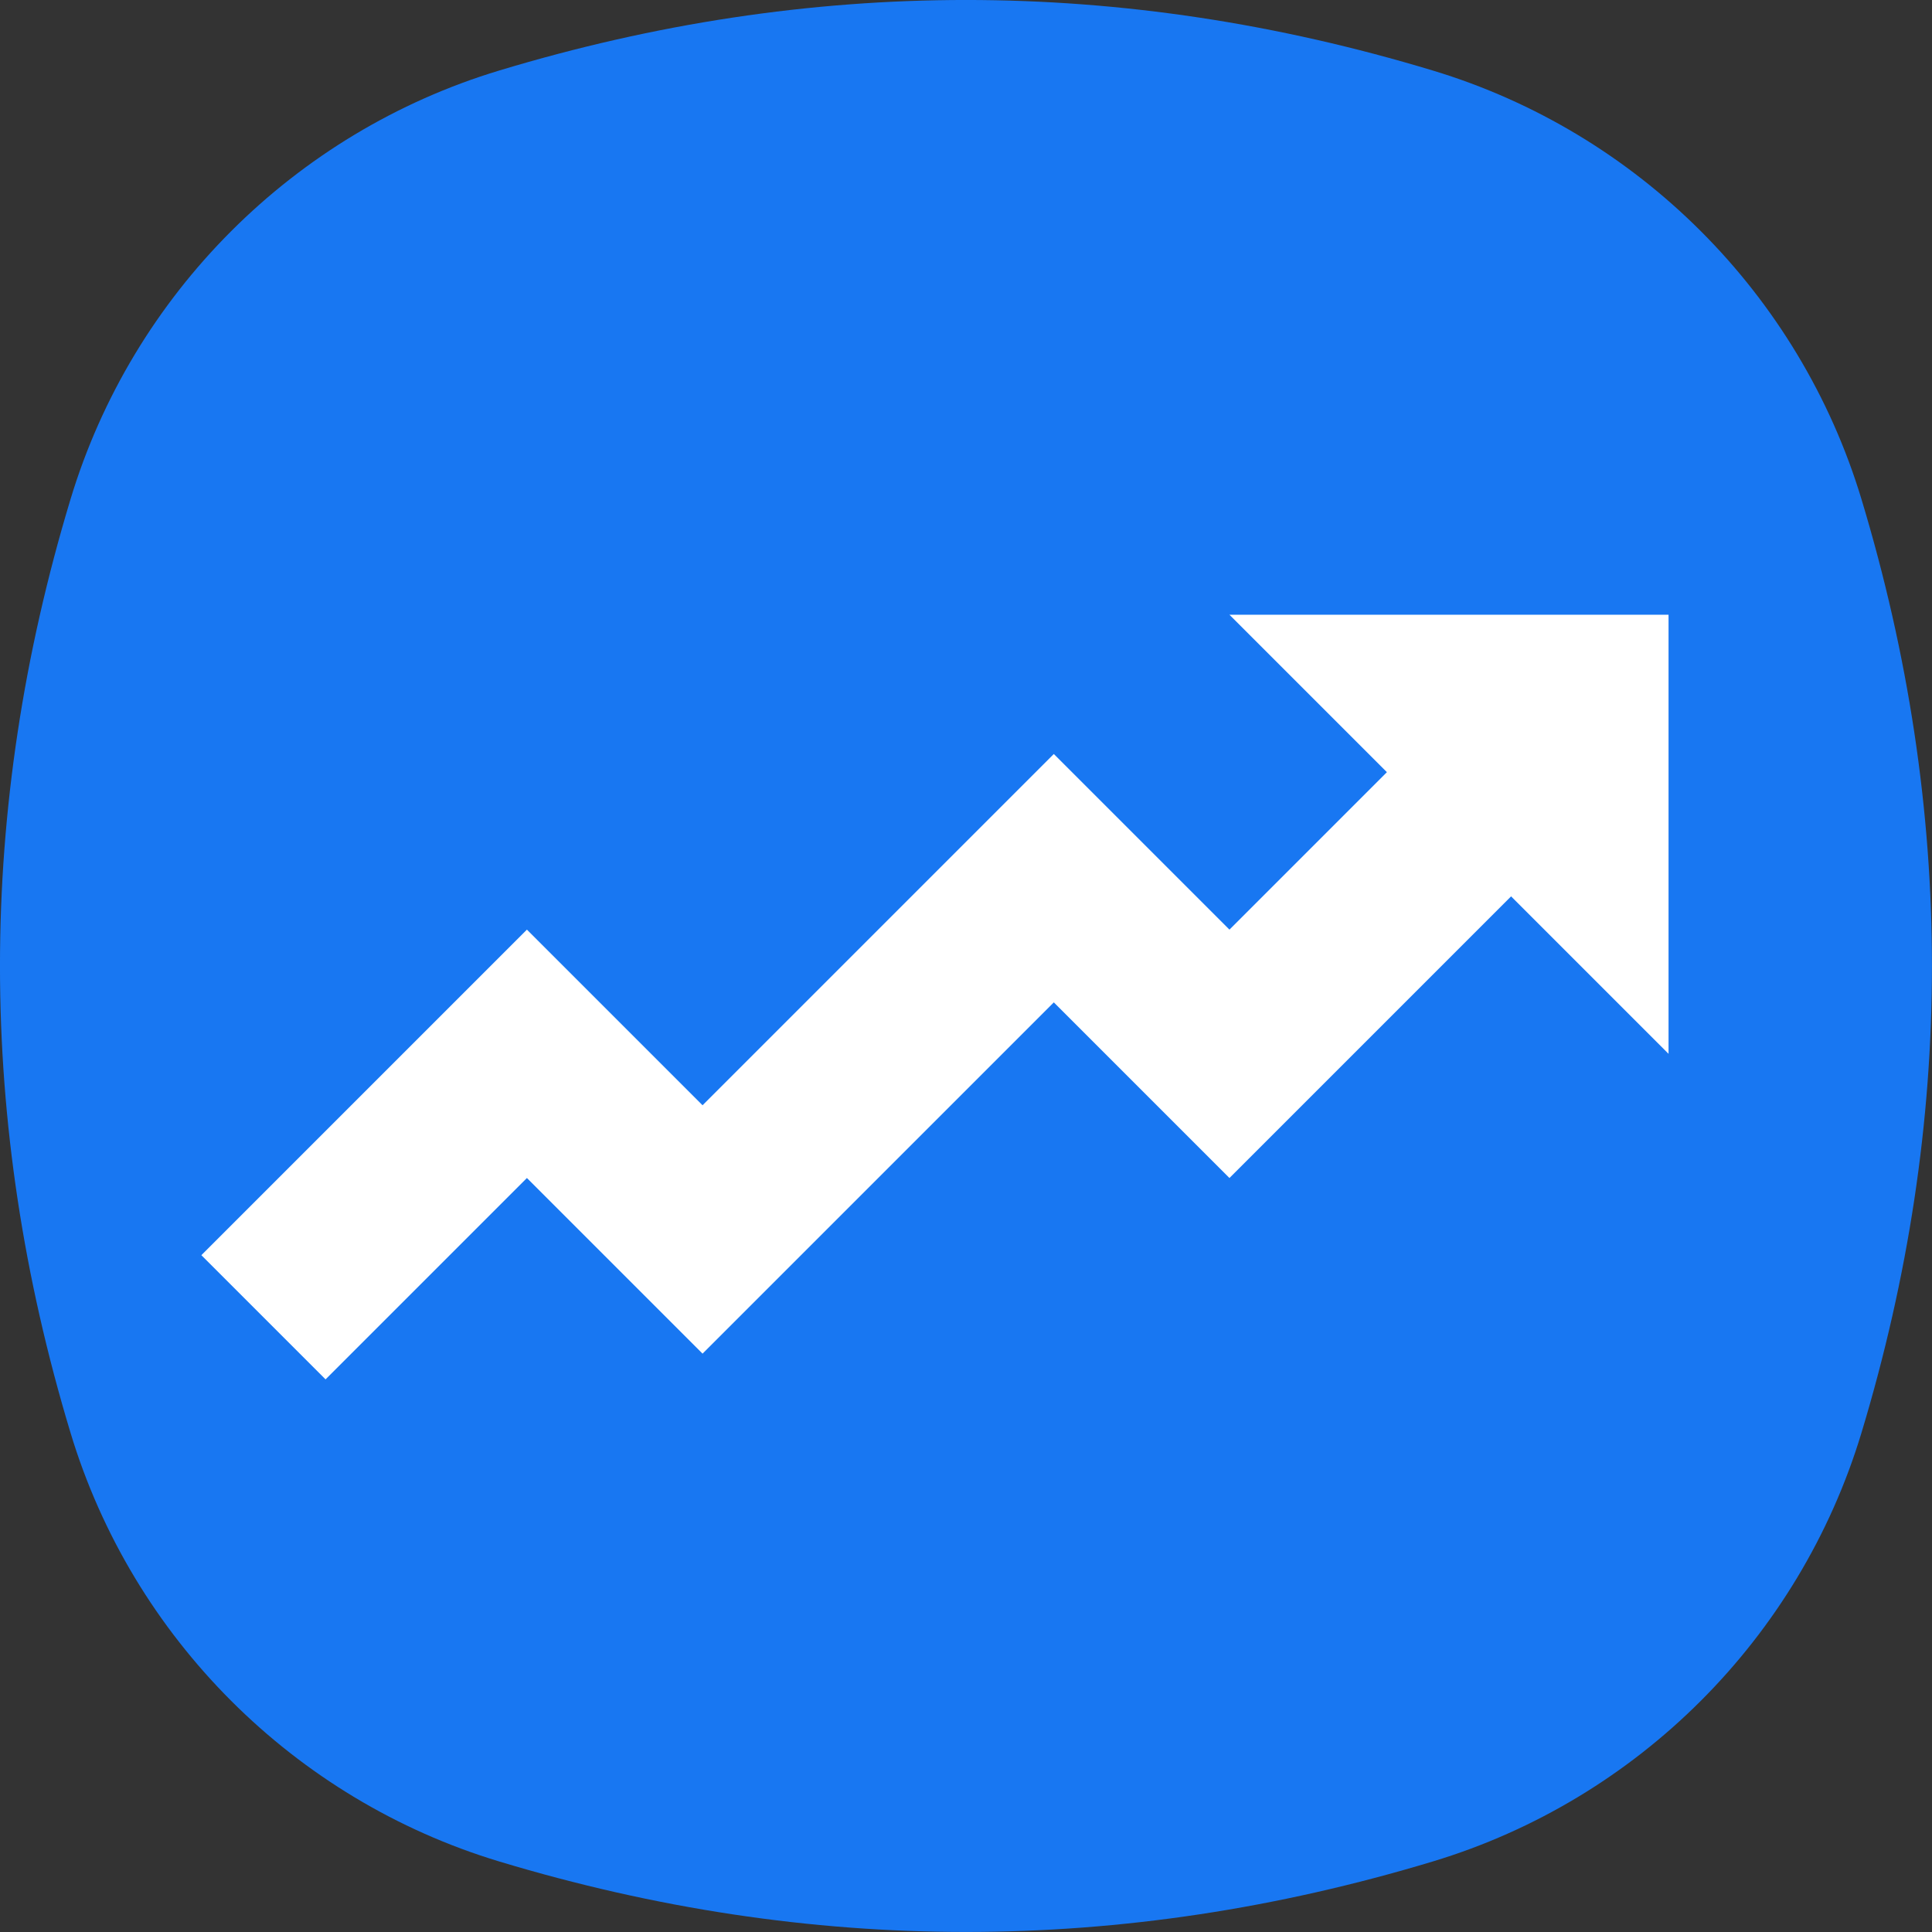<svg width="22" height="22" viewBox="0 0 22 22" fill="none" xmlns="http://www.w3.org/2000/svg">
<rect x="0" y="0" width="22" height="22" fill="#333333" stroke="none"/>
<path fill-rule="evenodd" clip-rule="evenodd" d="M0.803 5.685C1.508 3.349 3.349 1.508 5.685 0.803C9.228 -0.268 12.772 -0.268 16.315 0.803C18.651 1.508 20.492 3.349 21.197 5.685C22.267 9.228 22.267 12.772 21.197 16.315C20.492 18.651 18.651 20.492 16.315 21.197C12.772 22.267 9.228 22.267 5.685 21.197C3.349 20.492 1.508 18.651 0.803 16.315C-0.268 12.772 -0.268 9.228 0.803 5.685Z" fill="#1877F2"/>
<path d="M3 15L6 12L8 14L12 10L14 12L18 8" stroke="white" stroke-width="2"/>
<path d="M14 7H19V12L14 7Z" fill="white"/>
</svg>
